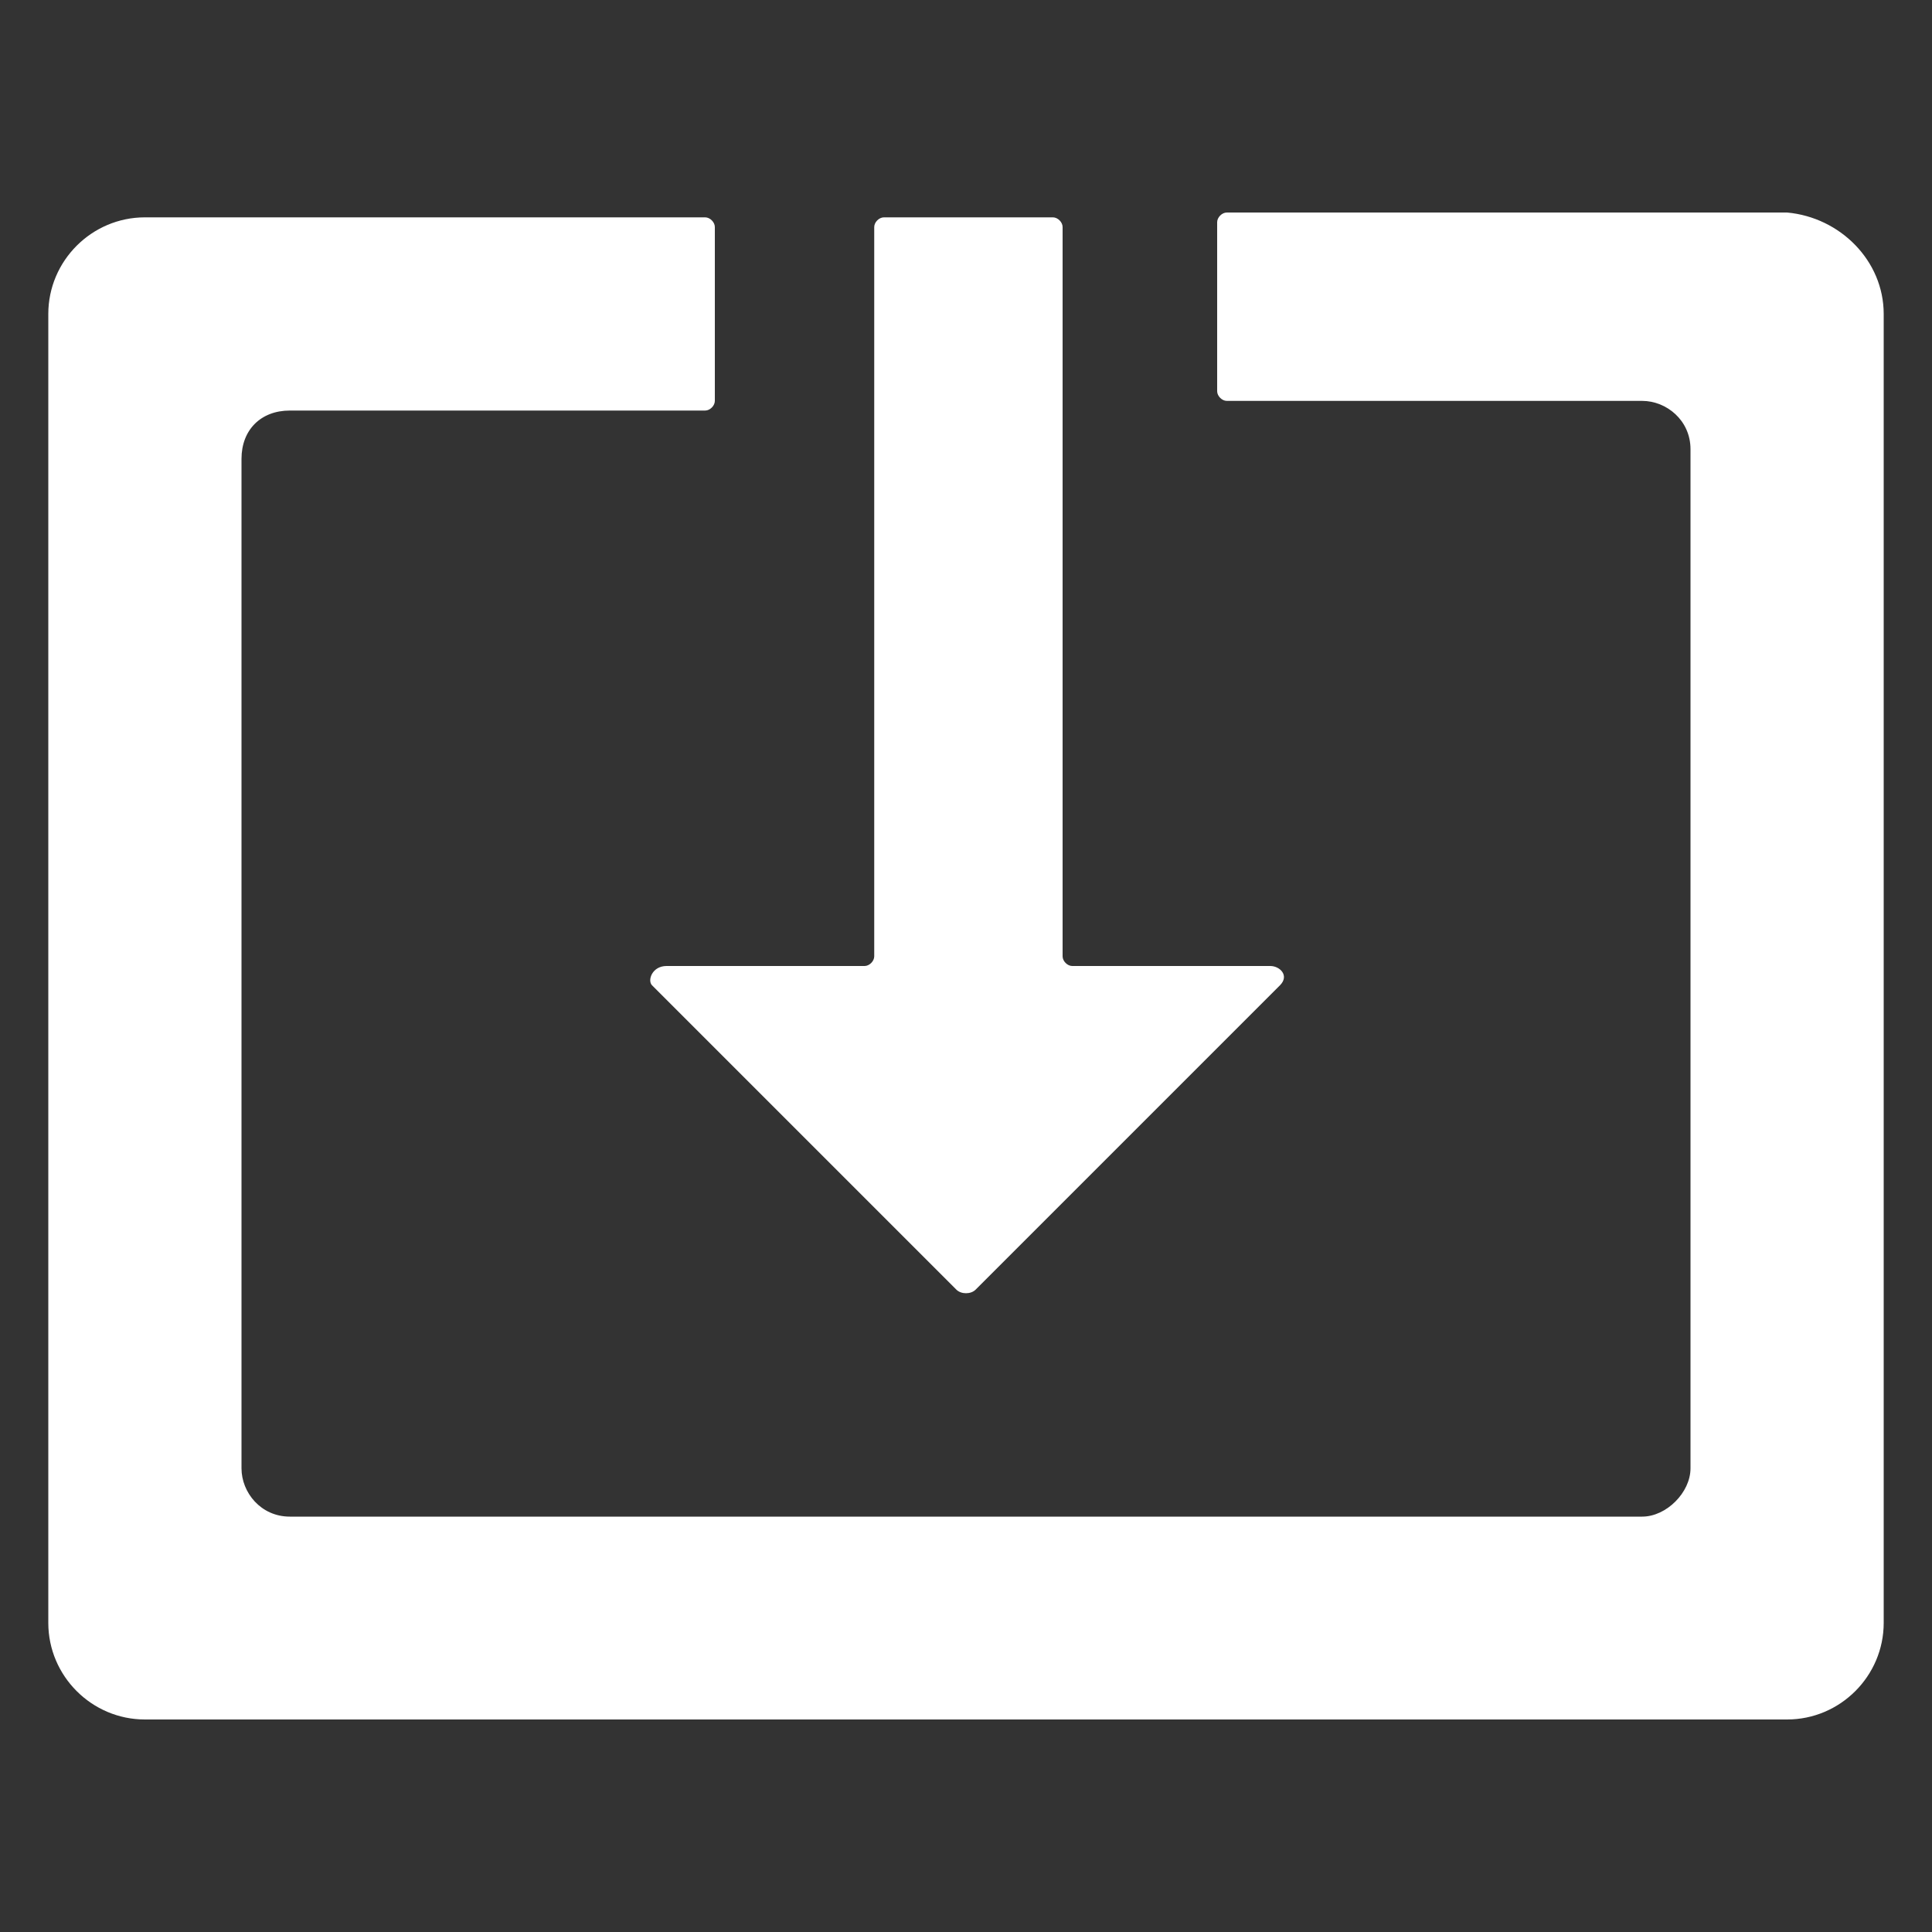 <?xml version="1.0" encoding="utf-8"?>
<!-- Generator: Adobe Illustrator 25.2.0, SVG Export Plug-In . SVG Version: 6.00 Build 0)  -->
<svg version="1.1" id="Layer_1" xmlns="http://www.w3.org/2000/svg" xmlns:xlink="http://www.w3.org/1999/xlink" x="0px" y="0px"
	 width="40px" height="40px" viewBox="0 0 40 40" style="enable-background:new 0 0 40 40;" xml:space="preserve">
<rect x="0" y="0" width="40" height="40" fill="#333333" stroke="none"/>
<style type="text/css">
	.st0{fill:#FFFFFF;}
</style>
<path class="st0" d="M13.5,20.4l6.3,6.3c0.1,0.1,0.3,0.1,0.4,0l6.3-6.3c0.2-0.2,0-0.4-0.2-0.4h-4.1c-0.1,0-0.2-0.1-0.2-0.2V4.7
	c0-0.1-0.1-0.2-0.2-0.2h-3.5c-0.1,0-0.2,0.1-0.2,0.2v15.1c0,0.1-0.1,0.2-0.2,0.2h-4.1C13.5,20,13.4,20.3,13.5,20.4z"/>
<path class="st0" d="M37,4.4H25.4c-0.1,0-0.2,0.1-0.2,0.2v3.5c0,0.1,0.1,0.2,0.2,0.2H34c0.5,0,1,0.4,1,1v21.1c0,0.5-0.5,1-1,1H6
	c-0.6,0-1-0.5-1-1V9.5c0-0.6,0.4-1,1-1h8.6c0.1,0,0.2-0.1,0.2-0.2V4.7c0-0.1-0.1-0.2-0.2-0.2H3c-1.1,0-2,0.9-2,2v27.1
	c0,1.1,0.9,2,2,2h34c1.1,0,2-0.9,2-2V6.5C39,5.4,38.1,4.5,37,4.4z"/>
</svg>
